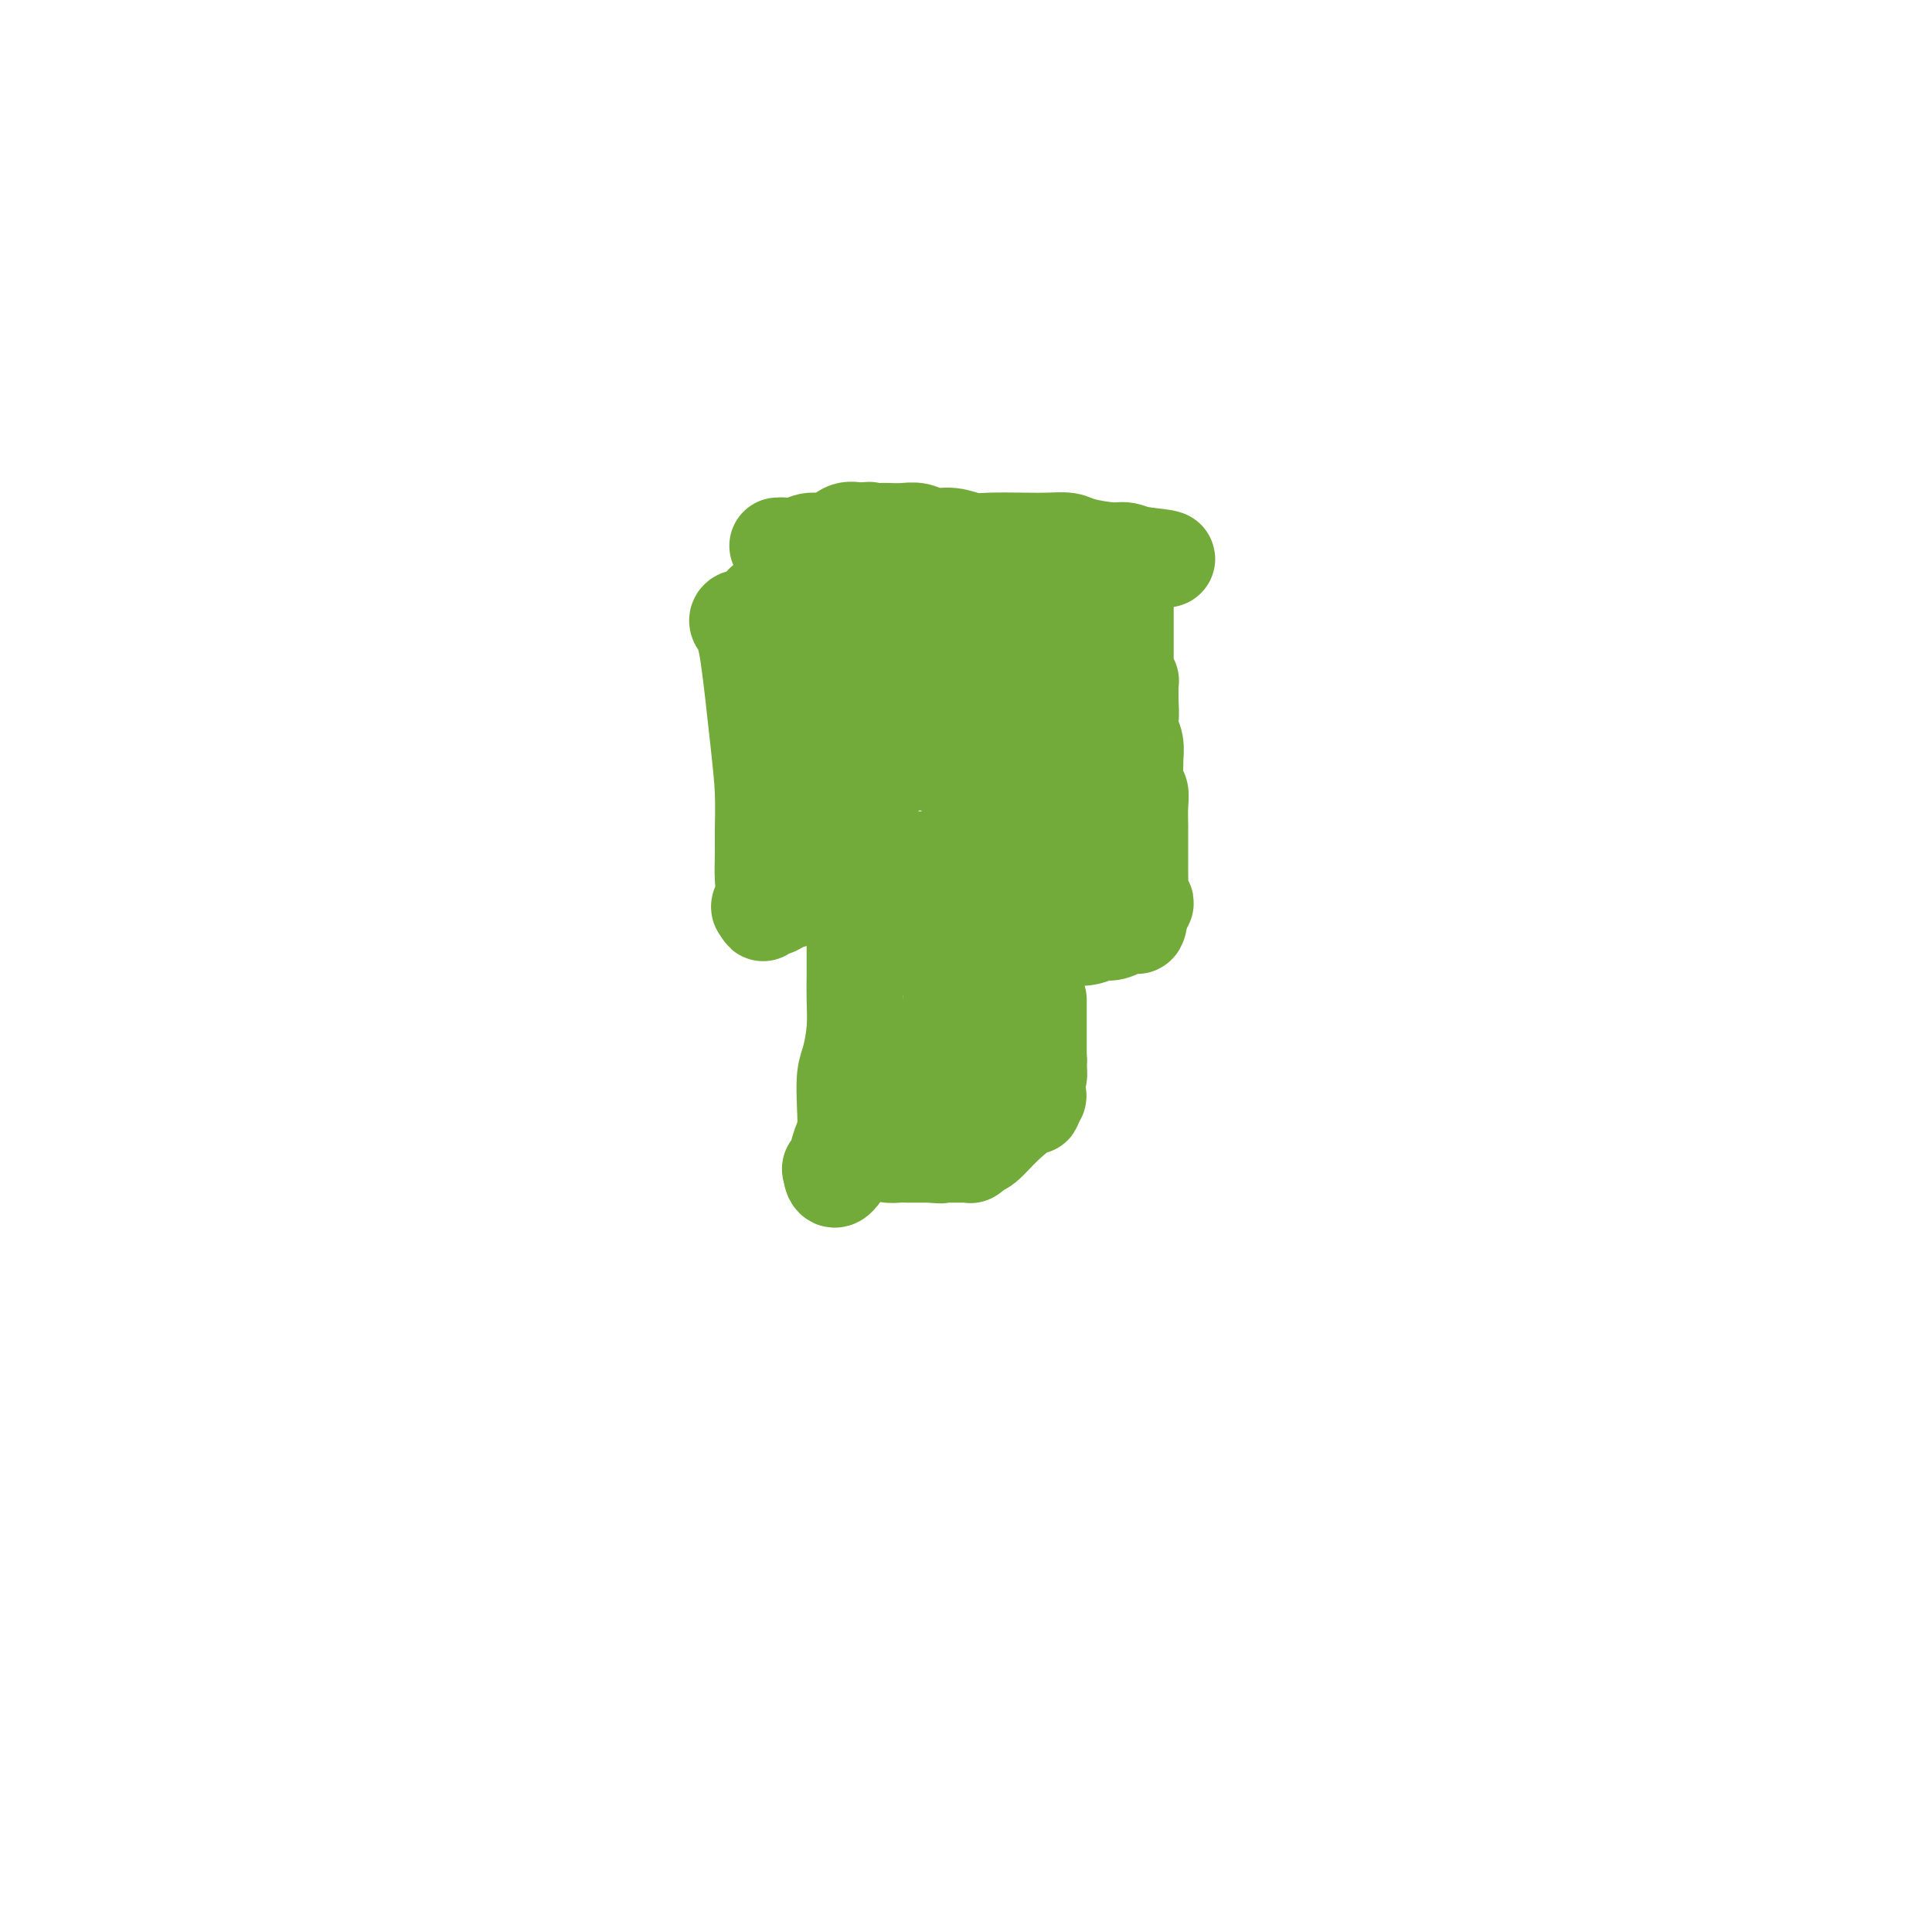 <svg viewBox='0 0 400 400' version='1.1' xmlns='http://www.w3.org/2000/svg' xmlns:xlink='http://www.w3.org/1999/xlink'><g fill='none' stroke='#73AB3A' stroke-width='20' stroke-linecap='round' stroke-linejoin='round'><path d='M161,113c0.497,0.009 0.993,0.019 1,0c0.007,-0.019 -0.476,-0.065 0,0c0.476,0.065 1.912,0.241 3,0c1.088,-0.241 1.828,-0.900 3,-1c1.172,-0.100 2.777,0.358 4,0c1.223,-0.358 2.064,-1.531 3,-2c0.936,-0.469 1.968,-0.235 3,0'/><path d='M178,110c2.984,-0.464 1.943,-0.126 2,0c0.057,0.126 1.211,0.038 2,0c0.789,-0.038 1.214,-0.025 2,0c0.786,0.025 1.932,0.063 3,0c1.068,-0.063 2.057,-0.227 3,0c0.943,0.227 1.841,0.845 3,1c1.159,0.155 2.581,-0.155 4,0c1.419,0.155 2.835,0.773 4,1c1.165,0.227 2.080,0.064 4,0c1.920,-0.064 4.846,-0.027 7,0c2.154,0.027 3.534,0.045 5,0c1.466,-0.045 3.016,-0.152 4,0c0.984,0.152 1.402,0.563 3,1c1.598,0.437 4.376,0.902 6,1c1.624,0.098 2.095,-0.170 3,0c0.905,0.170 2.244,0.776 3,1c0.756,0.224 0.930,0.064 1,0c0.070,-0.064 0.035,-0.032 0,0'/><path d='M237,115c9.083,0.967 2.290,0.885 0,1c-2.290,0.115 -0.078,0.426 0,1c0.078,0.574 -1.979,1.410 -3,2c-1.021,0.590 -1.006,0.933 -1,1c0.006,0.067 0.001,-0.140 0,0c-0.001,0.140 -0.000,0.629 0,1c0.000,0.371 0.000,0.624 0,1c-0.000,0.376 -0.000,0.874 0,1c0.000,0.126 0.000,-0.121 0,0c-0.000,0.121 -0.000,0.609 0,1c0.000,0.391 0.000,0.685 0,1c-0.000,0.315 0.000,0.652 0,1c-0.000,0.348 -0.000,0.707 0,1c0.000,0.293 0.000,0.519 0,1c-0.000,0.481 -0.000,1.217 0,2c0.000,0.783 0.000,1.614 0,2c-0.000,0.386 -0.001,0.328 0,1c0.001,0.672 0.004,2.075 0,3c-0.004,0.925 -0.015,1.371 0,2c0.015,0.629 0.057,1.439 0,2c-0.057,0.561 -0.211,0.871 0,1c0.211,0.129 0.789,0.076 1,0c0.211,-0.076 0.057,-0.174 0,0c-0.057,0.174 -0.015,0.621 0,1c0.015,0.379 0.004,0.690 0,1c-0.004,0.310 -0.001,0.619 0,1c0.001,0.381 0.000,0.833 0,1c-0.000,0.167 -0.000,0.048 0,0c0.000,-0.048 0.000,-0.024 0,0'/><path d='M234,145c0.171,4.091 0.099,2.818 0,3c-0.099,0.182 -0.224,1.818 0,3c0.224,1.182 0.796,1.908 1,3c0.204,1.092 0.041,2.549 0,3c-0.041,0.451 0.042,-0.106 0,1c-0.042,1.106 -0.207,3.874 0,5c0.207,1.126 0.788,0.608 1,1c0.212,0.392 0.057,1.693 0,3c-0.057,1.307 -0.015,2.619 0,4c0.015,1.381 0.003,2.832 0,4c-0.003,1.168 0.003,2.054 0,3c-0.003,0.946 -0.014,1.951 0,3c0.014,1.049 0.053,2.140 0,3c-0.053,0.860 -0.200,1.488 0,2c0.200,0.512 0.746,0.907 1,1c0.254,0.093 0.215,-0.116 0,0c-0.215,0.116 -0.608,0.558 -1,1'/><path d='M236,188c-0.126,6.791 -1.440,2.268 -2,1c-0.560,-1.268 -0.367,0.718 -1,2c-0.633,1.282 -2.094,1.860 -3,2c-0.906,0.140 -1.258,-0.159 -2,0c-0.742,0.159 -1.873,0.776 -3,1c-1.127,0.224 -2.249,0.056 -3,0c-0.751,-0.056 -1.133,-0.001 -2,0c-0.867,0.001 -2.221,-0.052 -3,0c-0.779,0.052 -0.983,0.210 -2,0c-1.017,-0.210 -2.846,-0.788 -4,-1c-1.154,-0.212 -1.632,-0.057 -2,0c-0.368,0.057 -0.627,0.015 -1,0c-0.373,-0.015 -0.859,-0.002 -1,0c-0.141,0.002 0.063,-0.006 0,0c-0.063,0.006 -0.392,0.026 -1,0c-0.608,-0.026 -1.493,-0.100 -2,0c-0.507,0.100 -0.634,0.373 -1,0c-0.366,-0.373 -0.971,-1.392 -2,-2c-1.029,-0.608 -2.482,-0.804 -4,-1c-1.518,-0.196 -3.099,-0.392 -4,-1c-0.901,-0.608 -1.120,-1.627 -2,-2c-0.880,-0.373 -2.421,-0.100 -3,0c-0.579,0.100 -0.196,0.027 0,0c0.196,-0.027 0.207,-0.007 0,0c-0.207,0.007 -0.630,0.002 -1,0c-0.370,-0.002 -0.685,-0.001 -1,0'/><path d='M186,187c-4.969,-1.083 -1.891,-0.289 -1,0c0.891,0.289 -0.405,0.075 -1,0c-0.595,-0.075 -0.490,-0.010 -1,0c-0.510,0.010 -1.637,-0.036 -2,0c-0.363,0.036 0.037,0.153 0,0c-0.037,-0.153 -0.510,-0.577 -1,-1c-0.490,-0.423 -0.995,-0.845 -2,-1c-1.005,-0.155 -2.509,-0.041 -3,0c-0.491,0.041 0.031,0.010 0,0c-0.031,-0.010 -0.616,0.000 -1,0c-0.384,-0.000 -0.568,-0.011 -1,0c-0.432,0.011 -1.112,0.046 -2,0c-0.888,-0.046 -1.983,-0.171 -3,0c-1.017,0.171 -1.957,0.639 -3,1c-1.043,0.361 -2.188,0.616 -3,1c-0.812,0.384 -1.290,0.897 -2,1c-0.710,0.103 -1.653,-0.203 -2,0c-0.347,0.203 -0.099,0.915 0,1c0.099,0.085 0.050,-0.458 0,-1'/><path d='M158,188c-1.547,0.187 -0.414,-0.845 0,-2c0.414,-1.155 0.109,-2.433 0,-4c-0.109,-1.567 -0.022,-3.425 0,-5c0.022,-1.575 -0.023,-2.869 0,-5c0.023,-2.131 0.112,-5.101 0,-8c-0.112,-2.899 -0.426,-5.728 -1,-11c-0.574,-5.272 -1.410,-12.985 -2,-17c-0.590,-4.015 -0.935,-4.330 -1,-5c-0.065,-0.670 0.149,-1.696 0,-2c-0.149,-0.304 -0.660,0.113 -1,0c-0.340,-0.113 -0.508,-0.756 0,-1c0.508,-0.244 1.691,-0.090 2,0c0.309,0.090 -0.257,0.115 0,0c0.257,-0.115 1.337,-0.371 2,-1c0.663,-0.629 0.909,-1.631 1,-2c0.091,-0.369 0.026,-0.105 0,0c-0.026,0.105 -0.013,0.053 0,0'/><path d='M158,125c1.000,-0.467 1.000,-0.133 1,0c0.000,0.133 0.000,0.067 0,0'/><path d='M168,119c0.201,0.032 0.402,0.064 1,0c0.598,-0.064 1.592,-0.224 2,0c0.408,0.224 0.231,0.830 1,1c0.769,0.170 2.483,-0.098 3,0c0.517,0.098 -0.164,0.561 0,1c0.164,0.439 1.172,0.853 2,1c0.828,0.147 1.475,0.025 2,0c0.525,-0.025 0.928,0.046 1,0c0.072,-0.046 -0.187,-0.208 0,0c0.187,0.208 0.822,0.786 1,1c0.178,0.214 -0.099,0.065 0,0c0.099,-0.065 0.574,-0.046 1,0c0.426,0.046 0.803,0.117 1,0c0.197,-0.117 0.213,-0.424 1,0c0.787,0.424 2.345,1.577 3,2c0.655,0.423 0.407,0.114 1,0c0.593,-0.114 2.027,-0.033 3,0c0.973,0.033 1.487,0.016 2,0'/><path d='M193,125c4.066,0.928 1.730,0.249 1,0c-0.730,-0.249 0.147,-0.067 1,0c0.853,0.067 1.681,0.018 2,0c0.319,-0.018 0.127,-0.005 0,0c-0.127,0.005 -0.189,0.001 0,0c0.189,-0.001 0.628,-0.000 1,0c0.372,0.000 0.677,0.000 1,0c0.323,-0.000 0.665,-0.000 1,0c0.335,0.000 0.663,0.000 1,0c0.337,-0.000 0.681,-0.000 1,0c0.319,0.000 0.611,0.000 1,0c0.389,-0.000 0.874,-0.000 1,0c0.126,0.000 -0.106,0.000 0,0c0.106,-0.000 0.549,-0.000 1,0c0.451,0.000 0.911,0.000 1,0c0.089,-0.000 -0.193,-0.000 0,0c0.193,0.000 0.860,0.000 1,0c0.140,-0.000 -0.246,-0.000 0,0c0.246,0.000 1.123,0.000 2,0'/><path d='M209,125c2.669,0.001 1.342,0.003 1,0c-0.342,-0.003 0.301,-0.011 1,0c0.699,0.011 1.455,0.041 2,0c0.545,-0.041 0.881,-0.151 1,0c0.119,0.151 0.022,0.565 0,1c-0.022,0.435 0.033,0.890 0,1c-0.033,0.110 -0.152,-0.125 0,1c0.152,1.125 0.576,3.612 1,5c0.424,1.388 0.848,1.679 1,2c0.152,0.321 0.030,0.674 0,1c-0.030,0.326 0.030,0.626 0,1c-0.030,0.374 -0.152,0.821 0,1c0.152,0.179 0.576,0.089 1,0'/><path d='M217,138c0.618,1.888 0.165,0.109 0,0c-0.165,-0.109 -0.040,1.451 0,2c0.040,0.549 -0.003,0.088 0,0c0.003,-0.088 0.053,0.197 0,1c-0.053,0.803 -0.210,2.125 0,3c0.210,0.875 0.787,1.303 1,2c0.213,0.697 0.061,1.662 0,2c-0.061,0.338 -0.030,0.051 0,1c0.030,0.949 0.061,3.136 0,4c-0.061,0.864 -0.212,0.405 0,1c0.212,0.595 0.789,2.243 1,3c0.211,0.757 0.055,0.621 0,1c-0.055,0.379 -0.011,1.271 0,2c0.011,0.729 -0.011,1.293 0,2c0.011,0.707 0.056,1.555 0,2c-0.056,0.445 -0.211,0.487 0,1c0.211,0.513 0.789,1.498 1,2c0.211,0.502 0.057,0.519 0,1c-0.057,0.481 -0.015,1.424 0,2c0.015,0.576 0.004,0.785 0,1c-0.004,0.215 -0.000,0.436 0,1c0.000,0.564 -0.003,1.472 0,2c0.003,0.528 0.011,0.678 0,1c-0.011,0.322 -0.041,0.818 0,1c0.041,0.182 0.155,0.052 0,0c-0.155,-0.052 -0.577,-0.026 -1,0'/><path d='M219,176c0.253,5.773 -0.116,1.207 -1,0c-0.884,-1.207 -2.285,0.946 -3,2c-0.715,1.054 -0.745,1.011 -1,1c-0.255,-0.011 -0.736,0.011 -1,0c-0.264,-0.011 -0.312,-0.056 -1,0c-0.688,0.056 -2.015,0.211 -3,0c-0.985,-0.211 -1.627,-0.789 -2,-1c-0.373,-0.211 -0.477,-0.057 -1,0c-0.523,0.057 -1.465,0.015 -2,0c-0.535,-0.015 -0.664,-0.004 -1,0c-0.336,0.004 -0.880,0.001 -1,0c-0.120,-0.001 0.185,-0.000 0,0c-0.185,0.000 -0.861,0.000 -1,0c-0.139,-0.000 0.258,-0.000 0,0c-0.258,0.000 -1.172,0.000 -2,0c-0.828,-0.000 -1.569,-0.000 -2,0c-0.431,0.000 -0.552,0.000 -1,0c-0.448,-0.000 -1.224,-0.000 -2,0'/><path d='M194,178c-3.944,0.309 -1.304,0.083 -1,0c0.304,-0.083 -1.729,-0.022 -3,0c-1.271,0.022 -1.779,0.006 -2,0c-0.221,-0.006 -0.154,-0.002 0,0c0.154,0.002 0.396,0.001 0,0c-0.396,-0.001 -1.430,-0.000 -2,0c-0.570,0.000 -0.678,0.001 -1,0c-0.322,-0.001 -0.860,-0.004 -1,0c-0.140,0.004 0.117,0.015 0,0c-0.117,-0.015 -0.609,-0.057 -1,0c-0.391,0.057 -0.683,0.212 -1,0c-0.317,-0.212 -0.661,-0.792 -1,-1c-0.339,-0.208 -0.673,-0.045 -1,0c-0.327,0.045 -0.646,-0.029 -1,0c-0.354,0.029 -0.741,0.163 -1,0c-0.259,-0.163 -0.388,-0.621 -1,-1c-0.612,-0.379 -1.705,-0.680 -2,-1c-0.295,-0.320 0.209,-0.661 0,-1c-0.209,-0.339 -1.132,-0.678 -2,-1c-0.868,-0.322 -1.683,-0.628 -2,-1c-0.317,-0.372 -0.137,-0.811 0,-1c0.137,-0.189 0.229,-0.128 0,0c-0.229,0.128 -0.780,0.322 -1,0c-0.220,-0.322 -0.110,-1.161 0,-2'/><path d='M170,169c-0.889,-1.565 0.389,-1.979 1,-2c0.611,-0.021 0.556,0.349 1,0c0.444,-0.349 1.387,-1.417 2,-2c0.613,-0.583 0.895,-0.682 1,-1c0.105,-0.318 0.032,-0.856 0,-1c-0.032,-0.144 -0.023,0.106 0,0c0.023,-0.106 0.059,-0.567 0,-1c-0.059,-0.433 -0.213,-0.838 0,-1c0.213,-0.162 0.793,-0.080 1,0c0.207,0.080 0.041,0.159 0,0c-0.041,-0.159 0.041,-0.555 0,-1c-0.041,-0.445 -0.207,-0.938 0,-2c0.207,-1.062 0.788,-2.692 1,-4c0.212,-1.308 0.057,-2.293 0,-3c-0.057,-0.707 -0.016,-1.134 0,-3c0.016,-1.866 0.006,-5.169 0,-7c-0.006,-1.831 -0.007,-2.190 0,-3c0.007,-0.810 0.023,-2.073 0,-3c-0.023,-0.927 -0.083,-1.519 0,-2c0.083,-0.481 0.309,-0.852 0,-1c-0.309,-0.148 -1.155,-0.074 -2,0'/><path d='M175,132c-0.487,-2.994 -0.705,0.521 -1,2c-0.295,1.479 -0.667,0.922 -1,1c-0.333,0.078 -0.627,0.792 -1,1c-0.373,0.208 -0.824,-0.090 -1,0c-0.176,0.090 -0.078,0.568 0,1c0.078,0.432 0.136,0.819 0,1c-0.136,0.181 -0.467,0.157 -1,0c-0.533,-0.157 -1.267,-0.448 -1,0c0.267,0.448 1.536,1.636 2,2c0.464,0.364 0.124,-0.095 0,0c-0.124,0.095 -0.032,0.746 0,1c0.032,0.254 0.003,0.112 0,0c-0.003,-0.112 0.020,-0.195 0,0c-0.020,0.195 -0.082,0.668 0,1c0.082,0.332 0.309,0.523 0,1c-0.309,0.477 -1.155,1.238 -2,2'/><path d='M169,145c-1.155,2.037 -1.041,0.629 -1,0c0.041,-0.629 0.010,-0.478 0,0c-0.010,0.478 0.002,1.284 0,2c-0.002,0.716 -0.018,1.342 0,2c0.018,0.658 0.070,1.347 0,2c-0.070,0.653 -0.262,1.270 0,2c0.262,0.730 0.978,1.572 2,2c1.022,0.428 2.351,0.441 4,1c1.649,0.559 3.617,1.665 5,2c1.383,0.335 2.180,-0.102 3,0c0.820,0.102 1.663,0.743 2,1c0.337,0.257 0.169,0.128 0,0'/><path d='M184,159c2.496,0.436 1.737,-0.475 2,-1c0.263,-0.525 1.548,-0.664 2,-1c0.452,-0.336 0.070,-0.868 0,-1c-0.070,-0.132 0.171,0.136 0,0c-0.171,-0.136 -0.753,-0.677 1,0c1.753,0.677 5.843,2.571 8,4c2.157,1.429 2.382,2.393 3,3c0.618,0.607 1.628,0.856 2,1c0.372,0.144 0.106,0.184 0,0c-0.106,-0.184 -0.053,-0.592 0,-1'/><path d='M202,163c2.170,0.372 0.595,-1.699 0,-2c-0.595,-0.301 -0.211,1.166 0,0c0.211,-1.166 0.249,-4.967 0,-7c-0.249,-2.033 -0.785,-2.299 -1,-3c-0.215,-0.701 -0.109,-1.837 0,-3c0.109,-1.163 0.222,-2.354 0,-3c-0.222,-0.646 -0.777,-0.747 -1,-1c-0.223,-0.253 -0.112,-0.659 0,-1c0.112,-0.341 0.226,-0.616 0,-1c-0.226,-0.384 -0.793,-0.877 -1,-1c-0.207,-0.123 -0.054,0.124 0,0c0.054,-0.124 0.011,-0.621 0,-1c-0.011,-0.379 0.011,-0.641 0,-1c-0.011,-0.359 -0.057,-0.814 0,-1c0.057,-0.186 0.215,-0.102 0,0c-0.215,0.102 -0.803,0.224 -1,0c-0.197,-0.224 -0.003,-0.792 0,-1c0.003,-0.208 -0.185,-0.055 -1,0c-0.815,0.055 -2.258,0.012 -3,0c-0.742,-0.012 -0.782,0.008 -1,0c-0.218,-0.008 -0.615,-0.043 -1,0c-0.385,0.043 -0.757,0.166 -1,0c-0.243,-0.166 -0.355,-0.619 -1,0c-0.645,0.619 -1.822,2.309 -3,4'/><path d='M187,141c-0.893,0.453 -1.125,-0.415 -1,0c0.125,0.415 0.608,2.111 1,3c0.392,0.889 0.693,0.970 1,1c0.307,0.030 0.621,0.008 1,0c0.379,-0.008 0.823,-0.002 1,0c0.177,0.002 0.089,0.001 0,0'/><path d='M177,195c-0.000,0.315 -0.000,0.631 0,1c0.000,0.369 0.001,0.792 0,1c-0.001,0.208 -0.003,0.201 0,1c0.003,0.799 0.011,2.403 0,4c-0.011,1.597 -0.042,3.189 0,5c0.042,1.811 0.155,3.843 0,6c-0.155,2.157 -0.580,4.438 -1,6c-0.420,1.562 -0.834,2.404 -1,4c-0.166,1.596 -0.082,3.944 0,6c0.082,2.056 0.162,3.819 0,5c-0.162,1.181 -0.565,1.781 -1,3c-0.435,1.219 -0.901,3.059 -1,4c-0.099,0.941 0.169,0.984 0,1c-0.169,0.016 -0.776,0.004 -1,0c-0.224,-0.004 -0.064,-0.001 0,0c0.064,0.001 0.032,0.001 0,0'/><path d='M172,242c0.396,6.098 3.885,-2.156 6,-6c2.115,-3.844 2.856,-3.279 3,-3c0.144,0.279 -0.309,0.271 0,0c0.309,-0.271 1.379,-0.805 2,-1c0.621,-0.195 0.794,-0.052 1,0c0.206,0.052 0.447,0.014 1,0c0.553,-0.014 1.419,-0.003 2,0c0.581,0.003 0.877,-0.000 1,0c0.123,0.000 0.075,0.004 0,0c-0.075,-0.004 -0.175,-0.015 0,0c0.175,0.015 0.624,0.057 1,0c0.376,-0.057 0.678,-0.211 1,0c0.322,0.211 0.664,0.788 1,1c0.336,0.212 0.668,0.061 1,0c0.332,-0.061 0.666,-0.030 1,0'/><path d='M193,233c1.792,-0.000 0.273,-0.000 0,0c-0.273,0.000 0.700,0.000 1,0c0.300,-0.000 -0.074,-0.001 0,0c0.074,0.001 0.596,0.004 1,0c0.404,-0.004 0.690,-0.014 1,0c0.310,0.014 0.643,0.053 1,0c0.357,-0.053 0.736,-0.196 1,0c0.264,0.196 0.411,0.733 1,1c0.589,0.267 1.620,0.264 2,0c0.380,-0.264 0.109,-0.790 0,-1c-0.109,-0.210 -0.054,-0.105 0,0'/><path d='M201,233c1.238,-0.119 0.332,-0.416 0,-1c-0.332,-0.584 -0.089,-1.456 0,-2c0.089,-0.544 0.024,-0.759 0,-1c-0.024,-0.241 -0.006,-0.508 0,-1c0.006,-0.492 0.002,-1.209 0,-2c-0.002,-0.791 -0.000,-1.654 0,-2c0.000,-0.346 0.000,-0.173 0,0'/><path d='M199,204c-0.309,0.182 -0.619,0.364 -1,1c-0.381,0.636 -0.834,1.725 -1,2c-0.166,0.275 -0.043,-0.263 0,0c0.043,0.263 0.008,1.327 0,2c-0.008,0.673 0.012,0.955 0,1c-0.012,0.045 -0.055,-0.147 0,0c0.055,0.147 0.208,0.632 0,1c-0.208,0.368 -0.777,0.621 -1,1c-0.223,0.379 -0.098,0.886 0,1c0.098,0.114 0.171,-0.165 0,0c-0.171,0.165 -0.584,0.775 -1,1c-0.416,0.225 -0.833,0.064 -1,0c-0.167,-0.064 -0.083,-0.032 0,0'/><path d='M184,220c0.000,-0.417 0.000,-0.833 0,-1c0.000,-0.167 0.000,-0.083 0,0'/><path d='M194,199c0.000,0.000 0.100,0.100 0.1,0.1'/><path d='M176,237c0.338,0.002 0.676,0.003 1,0c0.324,-0.003 0.635,-0.011 1,0c0.365,0.011 0.783,0.041 1,0c0.217,-0.041 0.233,-0.155 1,0c0.767,0.155 2.286,0.577 3,1c0.714,0.423 0.625,0.845 1,1c0.375,0.155 1.215,0.041 2,0c0.785,-0.041 1.515,-0.011 2,0c0.485,0.011 0.726,0.003 1,0c0.274,-0.003 0.582,-0.001 1,0c0.418,0.001 0.947,0.000 1,0c0.053,-0.000 -0.370,-0.000 0,0c0.370,0.000 1.534,0.000 2,0c0.466,-0.000 0.233,-0.000 0,0'/><path d='M193,239c2.884,0.309 1.595,0.083 1,0c-0.595,-0.083 -0.496,-0.022 0,0c0.496,0.022 1.390,0.006 2,0c0.610,-0.006 0.937,-0.002 1,0c0.063,0.002 -0.137,0.001 0,0c0.137,-0.001 0.611,-0.000 1,0c0.389,0.000 0.692,0.001 1,0c0.308,-0.001 0.621,-0.004 1,0c0.379,0.004 0.824,0.014 1,0c0.176,-0.014 0.082,-0.053 0,0c-0.082,0.053 -0.151,0.199 0,0c0.151,-0.199 0.524,-0.742 1,-1c0.476,-0.258 1.056,-0.229 2,-1c0.944,-0.771 2.253,-2.341 4,-4c1.747,-1.659 3.932,-3.408 5,-4c1.068,-0.592 1.019,-0.026 1,0c-0.019,0.026 -0.010,-0.487 0,-1'/><path d='M214,228c1.856,-1.710 0.498,-0.984 0,-1c-0.498,-0.016 -0.134,-0.774 0,-1c0.134,-0.226 0.040,0.081 0,0c-0.040,-0.081 -0.025,-0.550 0,-1c0.025,-0.450 0.059,-0.881 0,-1c-0.059,-0.119 -0.212,0.073 0,0c0.212,-0.073 0.789,-0.412 1,-1c0.211,-0.588 0.057,-1.426 0,-2c-0.057,-0.574 -0.015,-0.885 0,-1c0.015,-0.115 0.004,-0.033 0,0c-0.004,0.033 -0.002,0.016 0,0'/><path d='M215,220c0.155,-1.187 0.041,-0.156 0,0c-0.041,0.156 -0.011,-0.564 0,-1c0.011,-0.436 0.003,-0.588 0,-1c-0.003,-0.412 -0.001,-1.084 0,-2c0.001,-0.916 0.000,-2.078 0,-3c-0.000,-0.922 -0.000,-1.606 0,-2c0.000,-0.394 0.000,-0.498 0,-1c-0.000,-0.502 -0.000,-1.403 0,-2c0.000,-0.597 0.000,-0.892 0,-1c-0.000,-0.108 -0.000,-0.029 0,0c0.000,0.029 0.000,0.008 0,0c-0.000,-0.008 -0.000,-0.004 0,0'/></g>
</svg>